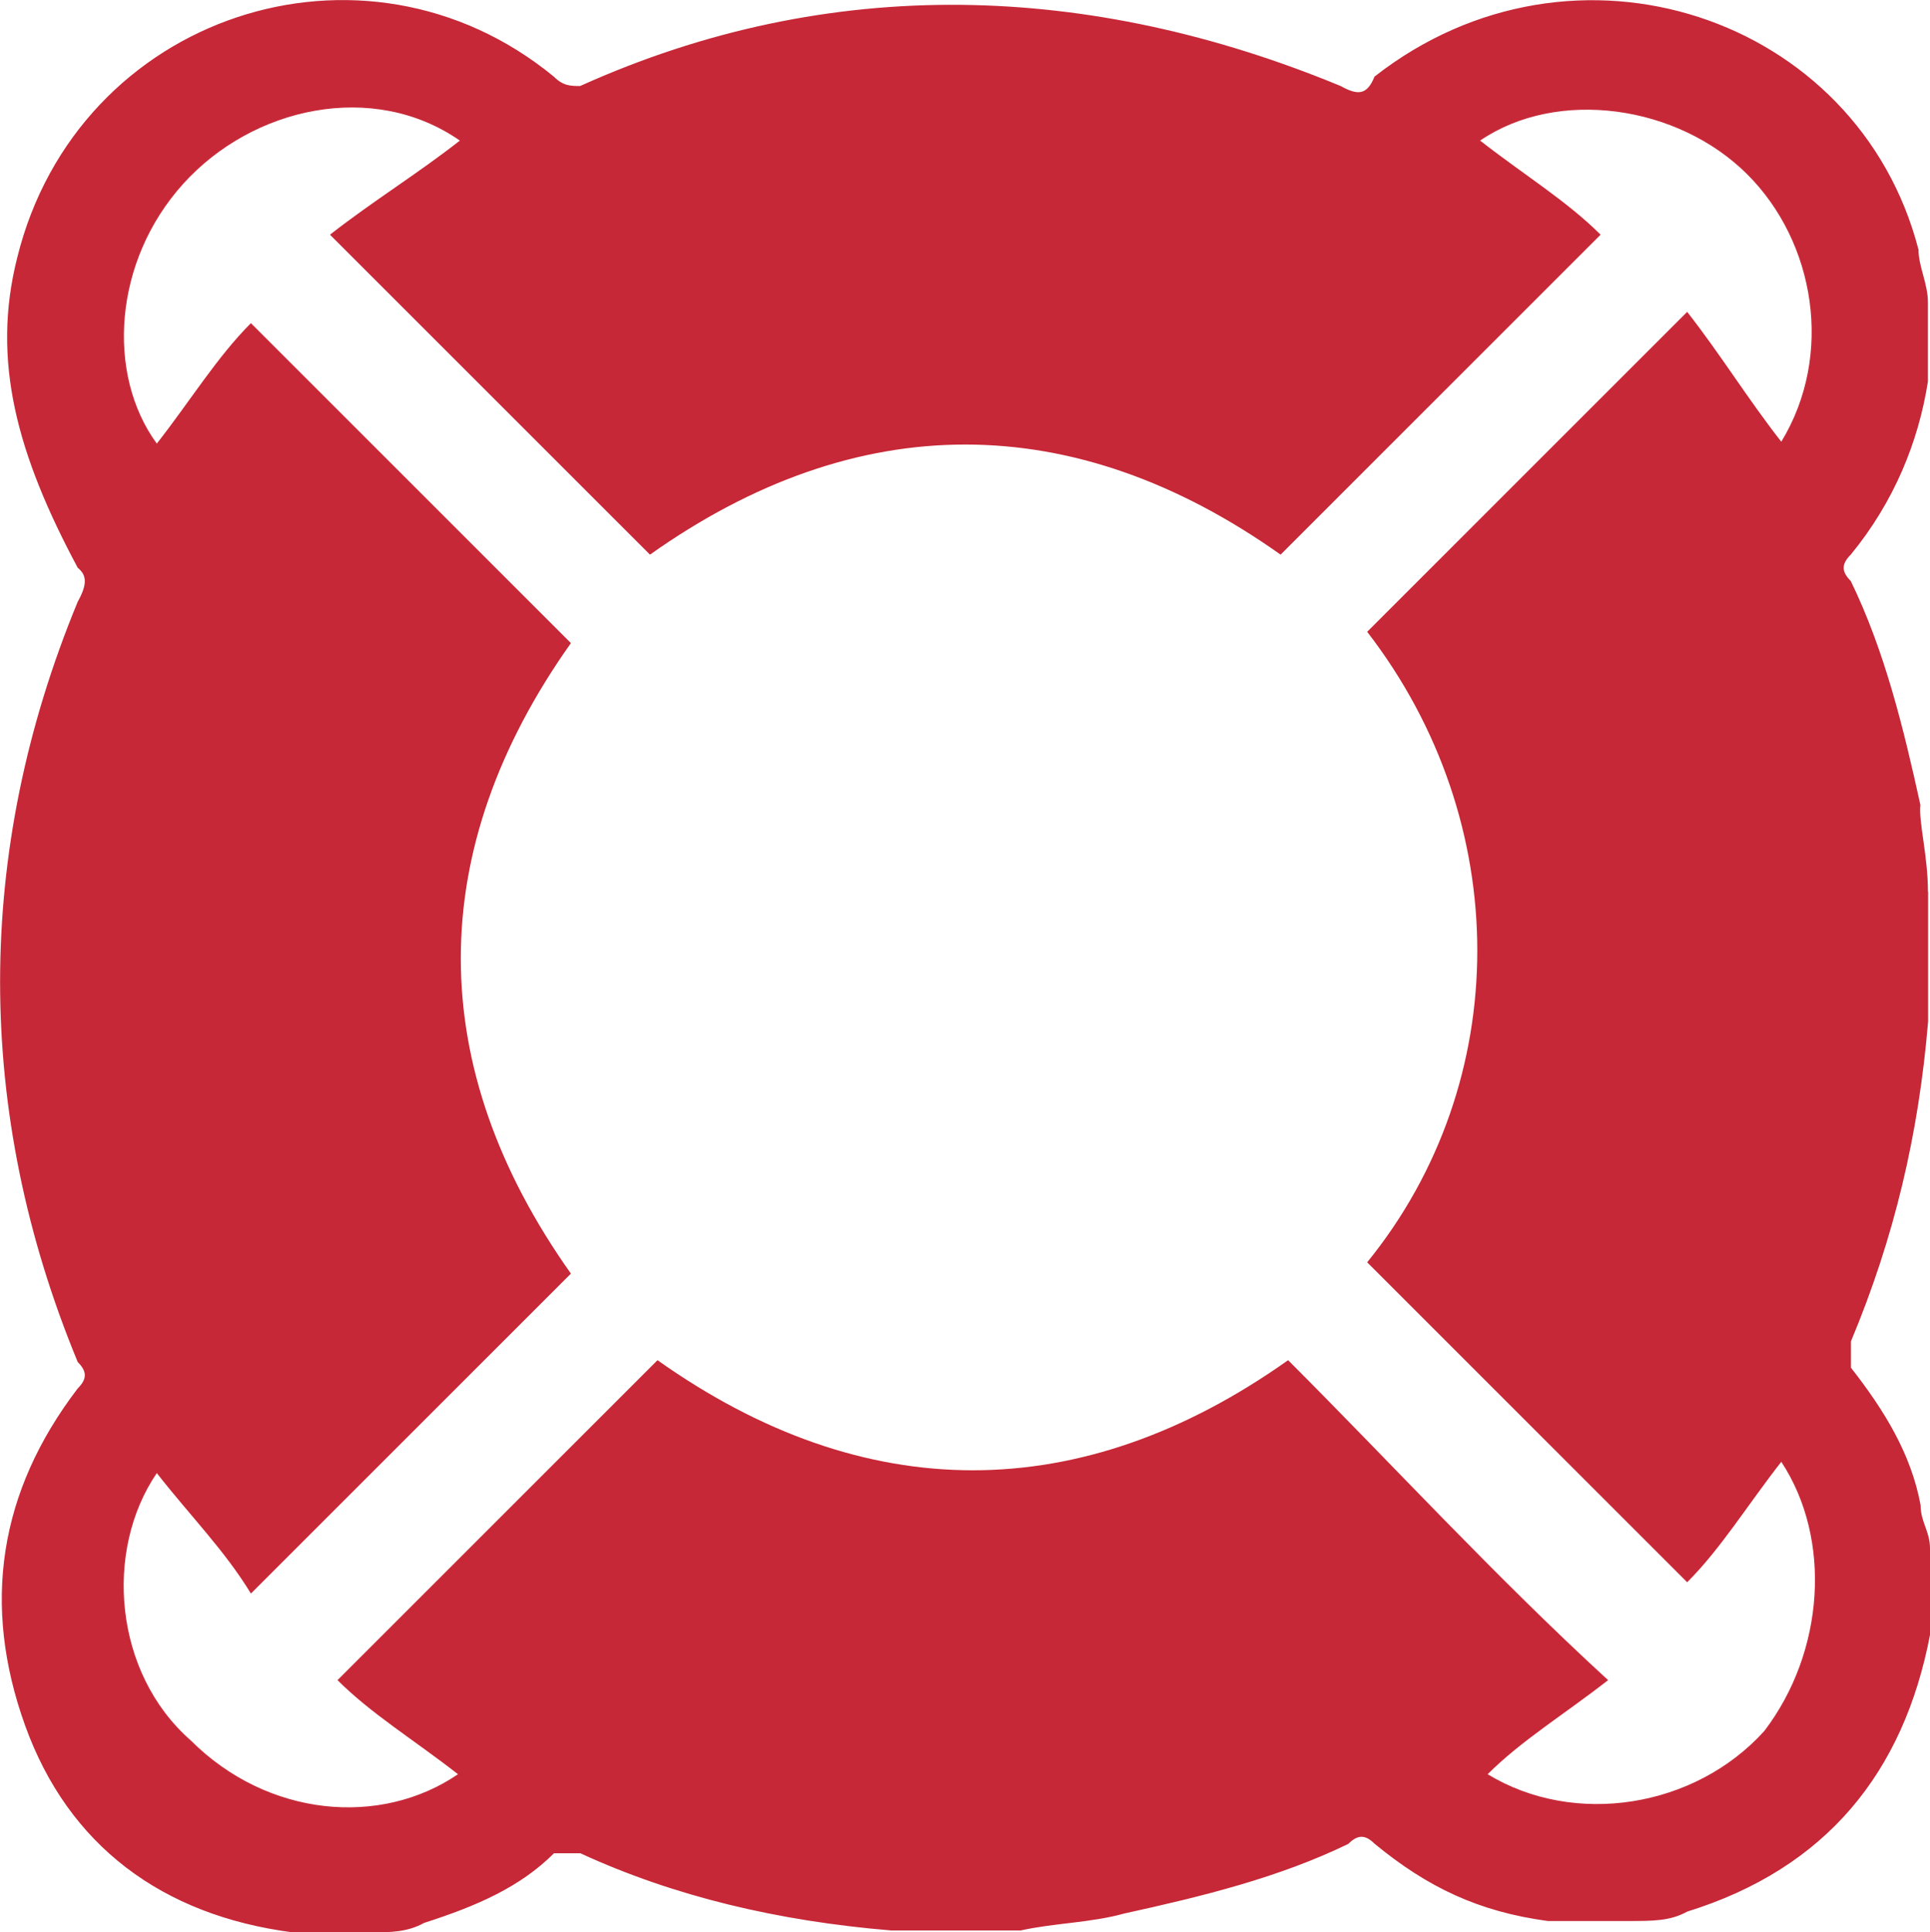 <?xml version="1.0" encoding="UTF-8"?>
<svg id="katman_2" data-name="katman 2" xmlns="http://www.w3.org/2000/svg" viewBox="0 0 102.53 102.67">
  <defs>
    <style>
      .cls-1 {
        fill: #c72837;
        stroke-width: 0px;
      }
    </style>
  </defs>
  <g id="Layer_1" data-name="Layer 1">
    <path class="cls-1" d="M102.43,47.37v6.9c-.5,6-1.8,11.5-4.1,17v1.4c1.8,2.3,3.2,4.6,3.7,7.3,0,.9.5,1.4.5,2.3v4.6c-1.4,7.3-5.5,12.4-12.9,14.7-.9.5-1.8.5-3.2.5h-4.2c-3.7-.5-6.4-1.8-9.2-4.1-.5-.5-.9-.5-1.4,0-3.7,1.8-7.8,2.8-11.9,3.7-1.8.5-3.7.5-5.5.9h-6.9c-6-.5-11.5-1.8-16.5-4.1h-1.4c-1.8,1.8-4.1,2.8-6.9,3.7-.9.5-1.8.5-2.8.5h-4.2c-6.9-.9-11.9-4.6-14.2-11s-1.4-12.4,2.8-17.9c.5-.5.5-.9,0-1.4-5.5-13.3-5.5-27.1,0-40.4.5-.9.5-1.4,0-1.8C.92,24.17-.48,19.17.92,13.67,4.12.77,19.32-4.23,29.42,4.07c.5.5.9.5,1.4.5,13.3-6,27.1-5.5,40.4,0,.9.5,1.4.5,1.8-.5,10.6-8.3,25.7-3.2,28.9,9.2,0,.9.5,1.8.5,2.8v4.2c-.5,3.2-1.8,6.4-4.1,9.2-.5.5-.5.9,0,1.4,1.8,3.7,2.8,7.8,3.7,11.9-.1.9.4,2.7.4,4.6ZM94.63,77.67c-1.8,2.3-3.2,4.6-5,6.4l-17-17c7.8-9.6,7.8-23.4,0-33.5l17-17c1.8,2.3,3.2,4.6,5,6.9,2.8-4.6,1.8-10.6-1.8-14.2-3.7-3.7-10.1-4.6-14.2-1.8,2.3,1.8,4.6,3.2,6.4,5l-17,17c-11-7.8-22.5-7.8-33.5,0L17.53,12.47c2.3-1.8,4.6-3.2,6.9-5-4.6-3.2-11-1.8-14.7,2.3s-4.1,10.1-1.4,13.8c1.8-2.3,3.2-4.6,5-6.4l17,17c-7.8,11-7.8,22.5,0,33.5l-17,17c-1.4-2.3-3.2-4.1-5-6.4-2.8,4.1-2.3,10.6,1.8,14.2,4.1,4.1,10.1,4.6,14.2,1.8-2.3-1.8-4.6-3.2-6.4-5l17-17c11,7.8,22.5,7.8,33.5,0,5.5,5.5,11,11.5,17,17-2.3,1.8-4.6,3.2-6.4,5,4.6,2.8,11,1.8,14.7-2.3,3.2-4.2,3.6-10.2.9-14.3Z"/>
  </g>
</svg>